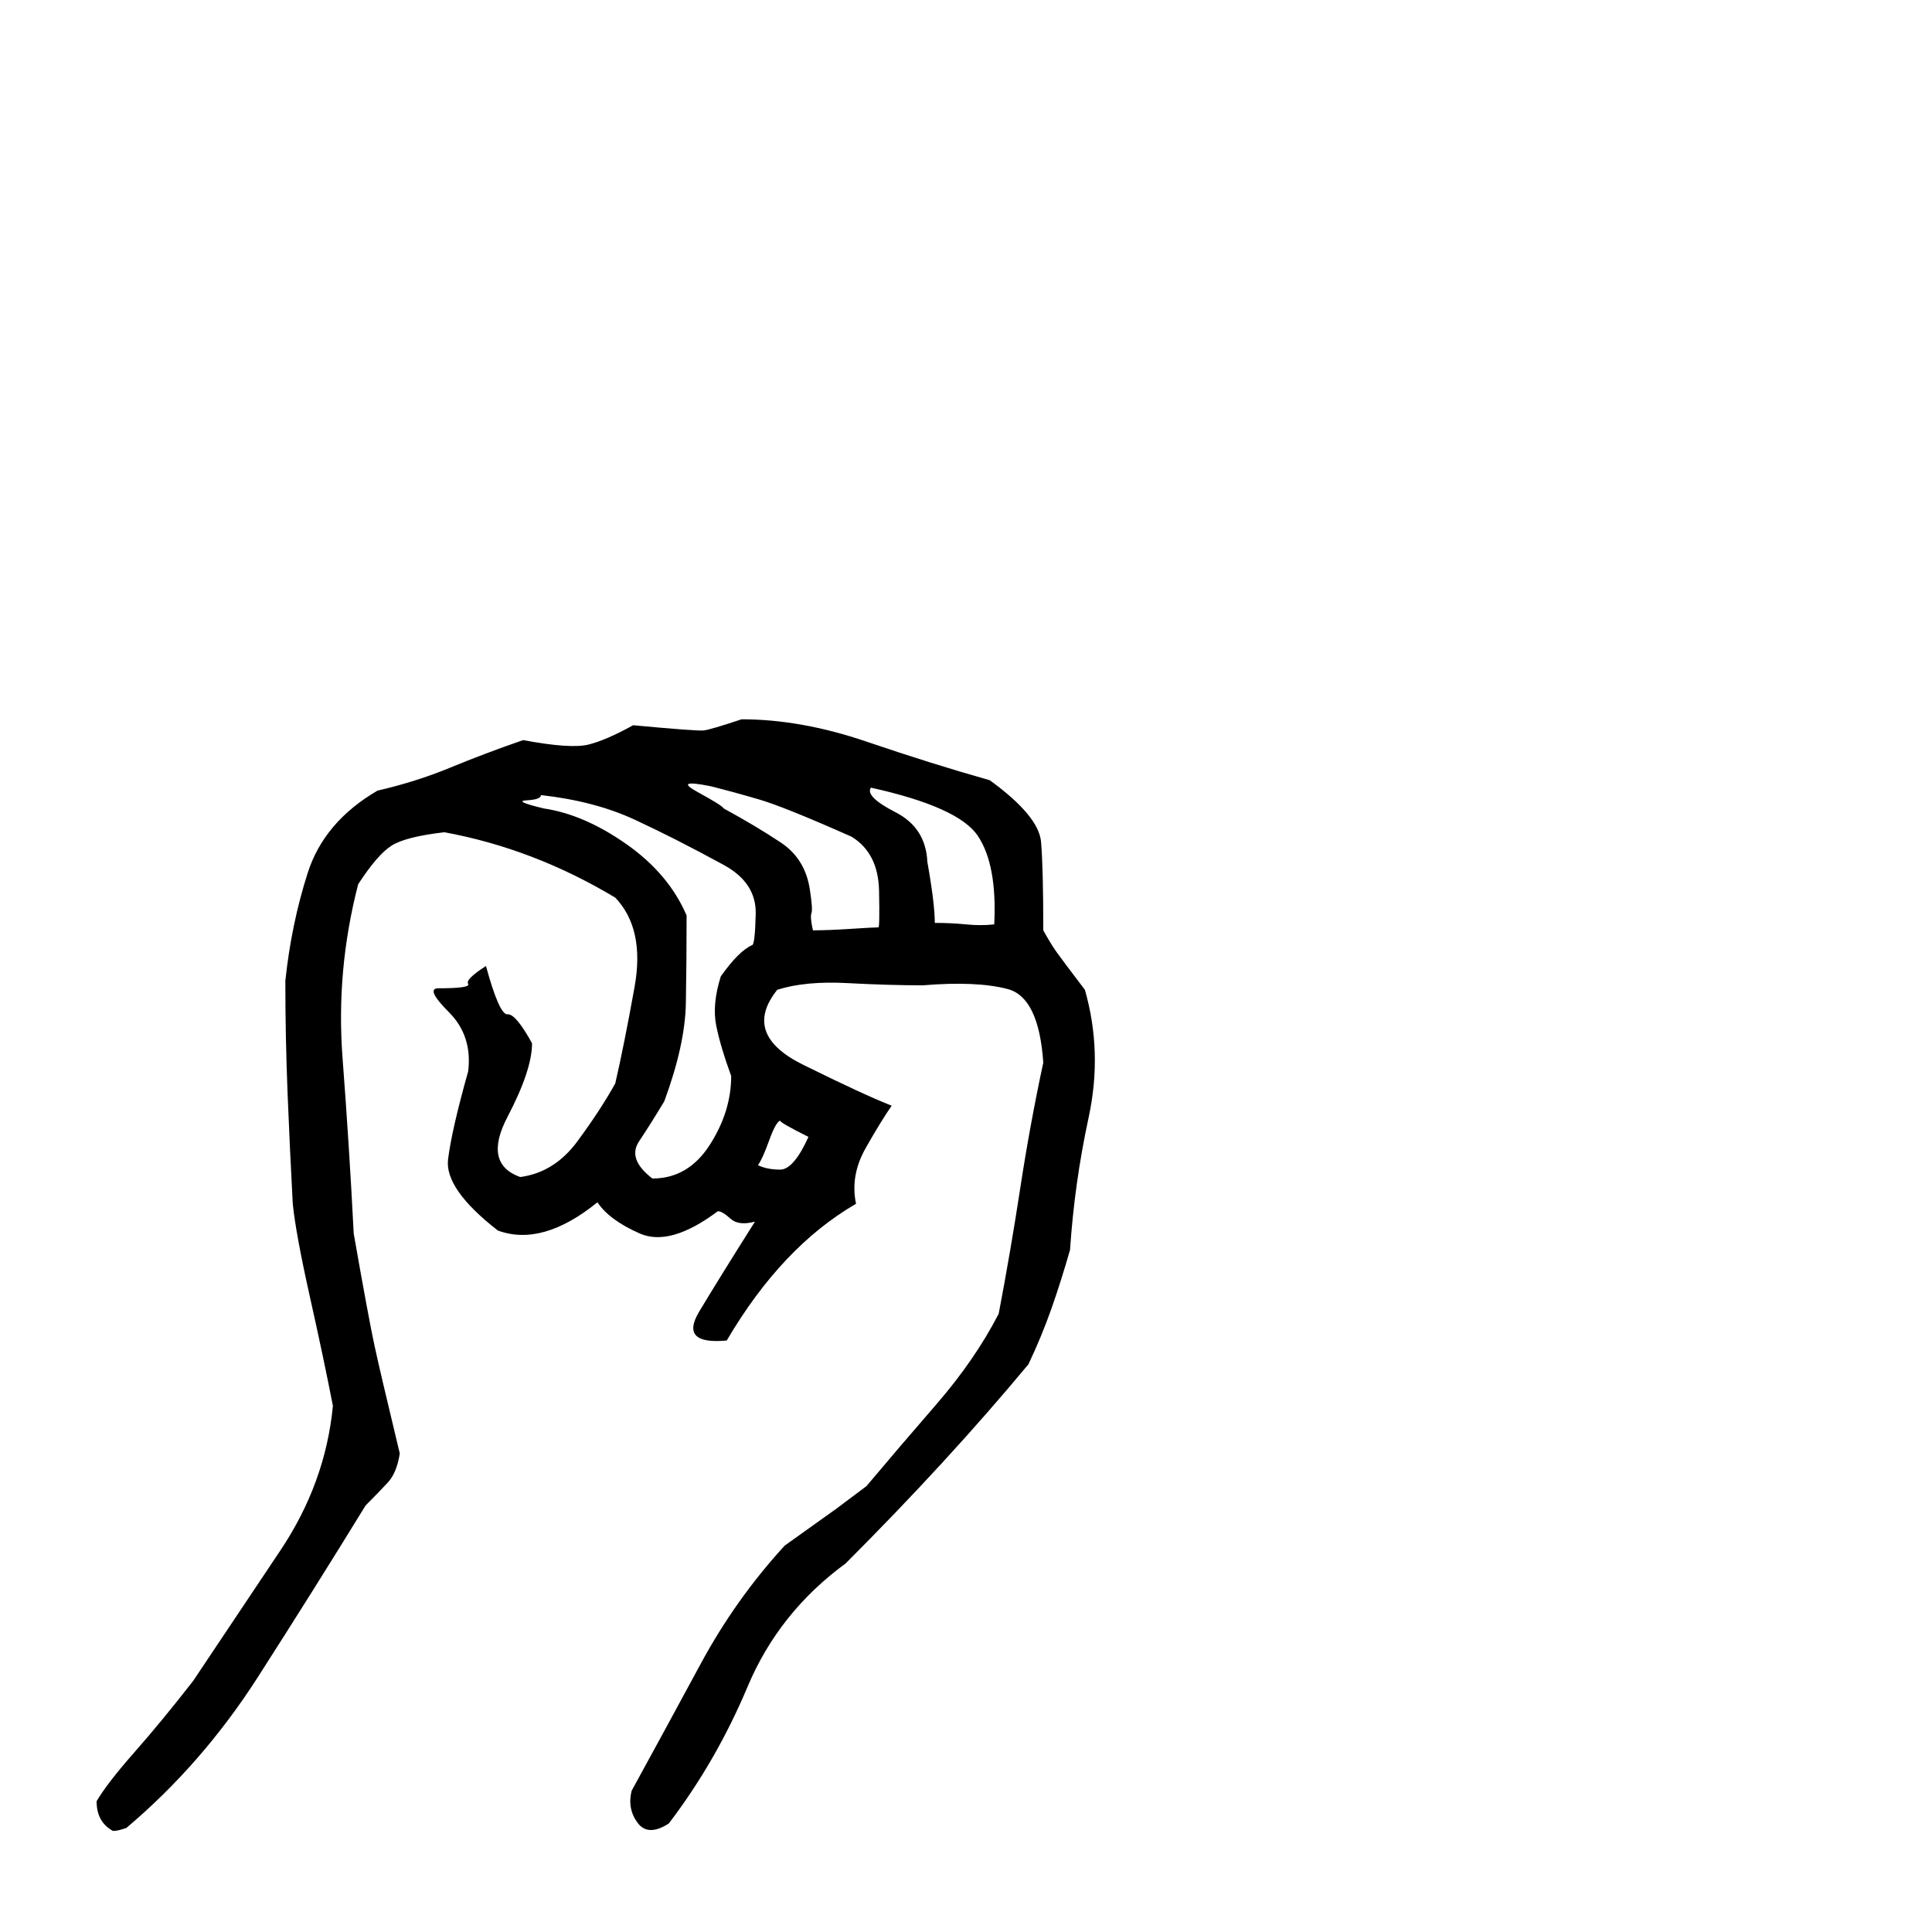 <?xml version="1.0" standalone="no"?>
<!DOCTYPE svg PUBLIC "-//W3C//DTD SVG 1.1//EN" "http://www.w3.org/Graphics/SVG/1.1/DTD/svg11.dtd">
<svg xmlns="http://www.w3.org/2000/svg" xmlns:xlink="http://www.w3.org/1999/xlink" version="1.1" viewBox="0 -500 1300 1300">
   <path fill="currentColor" d="M76 732q-11 -6 -11 -20q7 -12 25.5 -33t39.5 -48q28 -42 58.5 -87.5t35.5 -97.5q-6 -31 -15.5 -73.5t-11.5 -62.5q-2 -37 -3.5 -74.5t-1.5 -75.5q4 -38 15 -72.5t47 -55.5q26 -6 49 -15.5t49 -18.5q32 6 44 3t30 -13q43 4 47.5 3.5t25.5 -7.5q40 0 84 15t83 26 q33 24 34.5 41.5t1.5 59.5q5 9 8.5 14t19.5 26q12 42 2.5 86t-12.5 89q-6 21 -12.5 39.5t-15.5 37.5q-54 65 -123 134q-45 33 -66 83t-53 92q-14 9 -21 -0.5t-4 -21.5q23 -42 46.5 -85.5t56.5 -79.5l35 -25t20 -15q21 -25 47 -55t42 -61q8 -42 14.5 -84.5t15.5 -84.5 q-3 -44 -24 -49.5t-57 -2.5q-23 0 -51 -1.5t-47 4.5q-24 30 17.5 50.5t59.5 27.5q-7 10 -17.5 28.5t-6.5 37.5q-50 29 -87 92q-32 3 -18.5 -19.5t37.5 -60.5q-11 3 -16.5 -2t-8.5 -5q-32 24 -52.5 15t-28.5 -21q-37 30 -67 19q-36 -28 -33.5 -48t13.5 -59q3 -24 -13 -40 t-7 -16q22 0 20 -3t12 -12q9 33 14.5 32.5t16.5 19.5q0 18 -16.5 49.5t8.5 40.5q23 -3 38.5 -24t25.5 -39q6 -26 13 -65t-13 -60q-55 -33 -115 -44q-26 3 -35.5 9t-22.5 26q-15 58 -10.5 117t7.5 118q10 57 14 75.5t17 72.5q-2 13 -8 19.5t-15 15.5q-35 57 -72.5 115.5 t-88.5 101.5q-3 1 -5 1.5t-4 0.5zM510 284q6 3 15 3t19 -22q-20 -10 -19 -11q-3 1 -7.5 13.5t-7.5 16.5zM629 121q11 0 21 1t19 0q2 -40 -11 -59.5t-72 -32.5q-4 6 16.5 16.5t21.5 33.5q5 28 5 41zM547 126q10 0 25.5 -1t18.5 -1q1 1 0.5 -24.5t-18.5 -36.5q-45 -20 -62 -25 t-33 -9q-25 -5 -8.5 4t17.5 11q22 12 38.5 23t19.5 32q2 13 1 15.5t1 11.5zM439 293q24 0 38.5 -22.5t14.5 -46.5q-7 -19 -10 -33.5t3 -33.5q12 -17 21 -21q2 0 2.5 -21t-21.5 -33q-33 -18 -60 -30.5t-63 -16.5q0 3 -9.5 3.5t11.5 5.5q27 4 55.5 24t40.5 48q0 31 -0.5 59 t-14.5 66q-9 15 -17 27t9 25z"/>
</svg>
